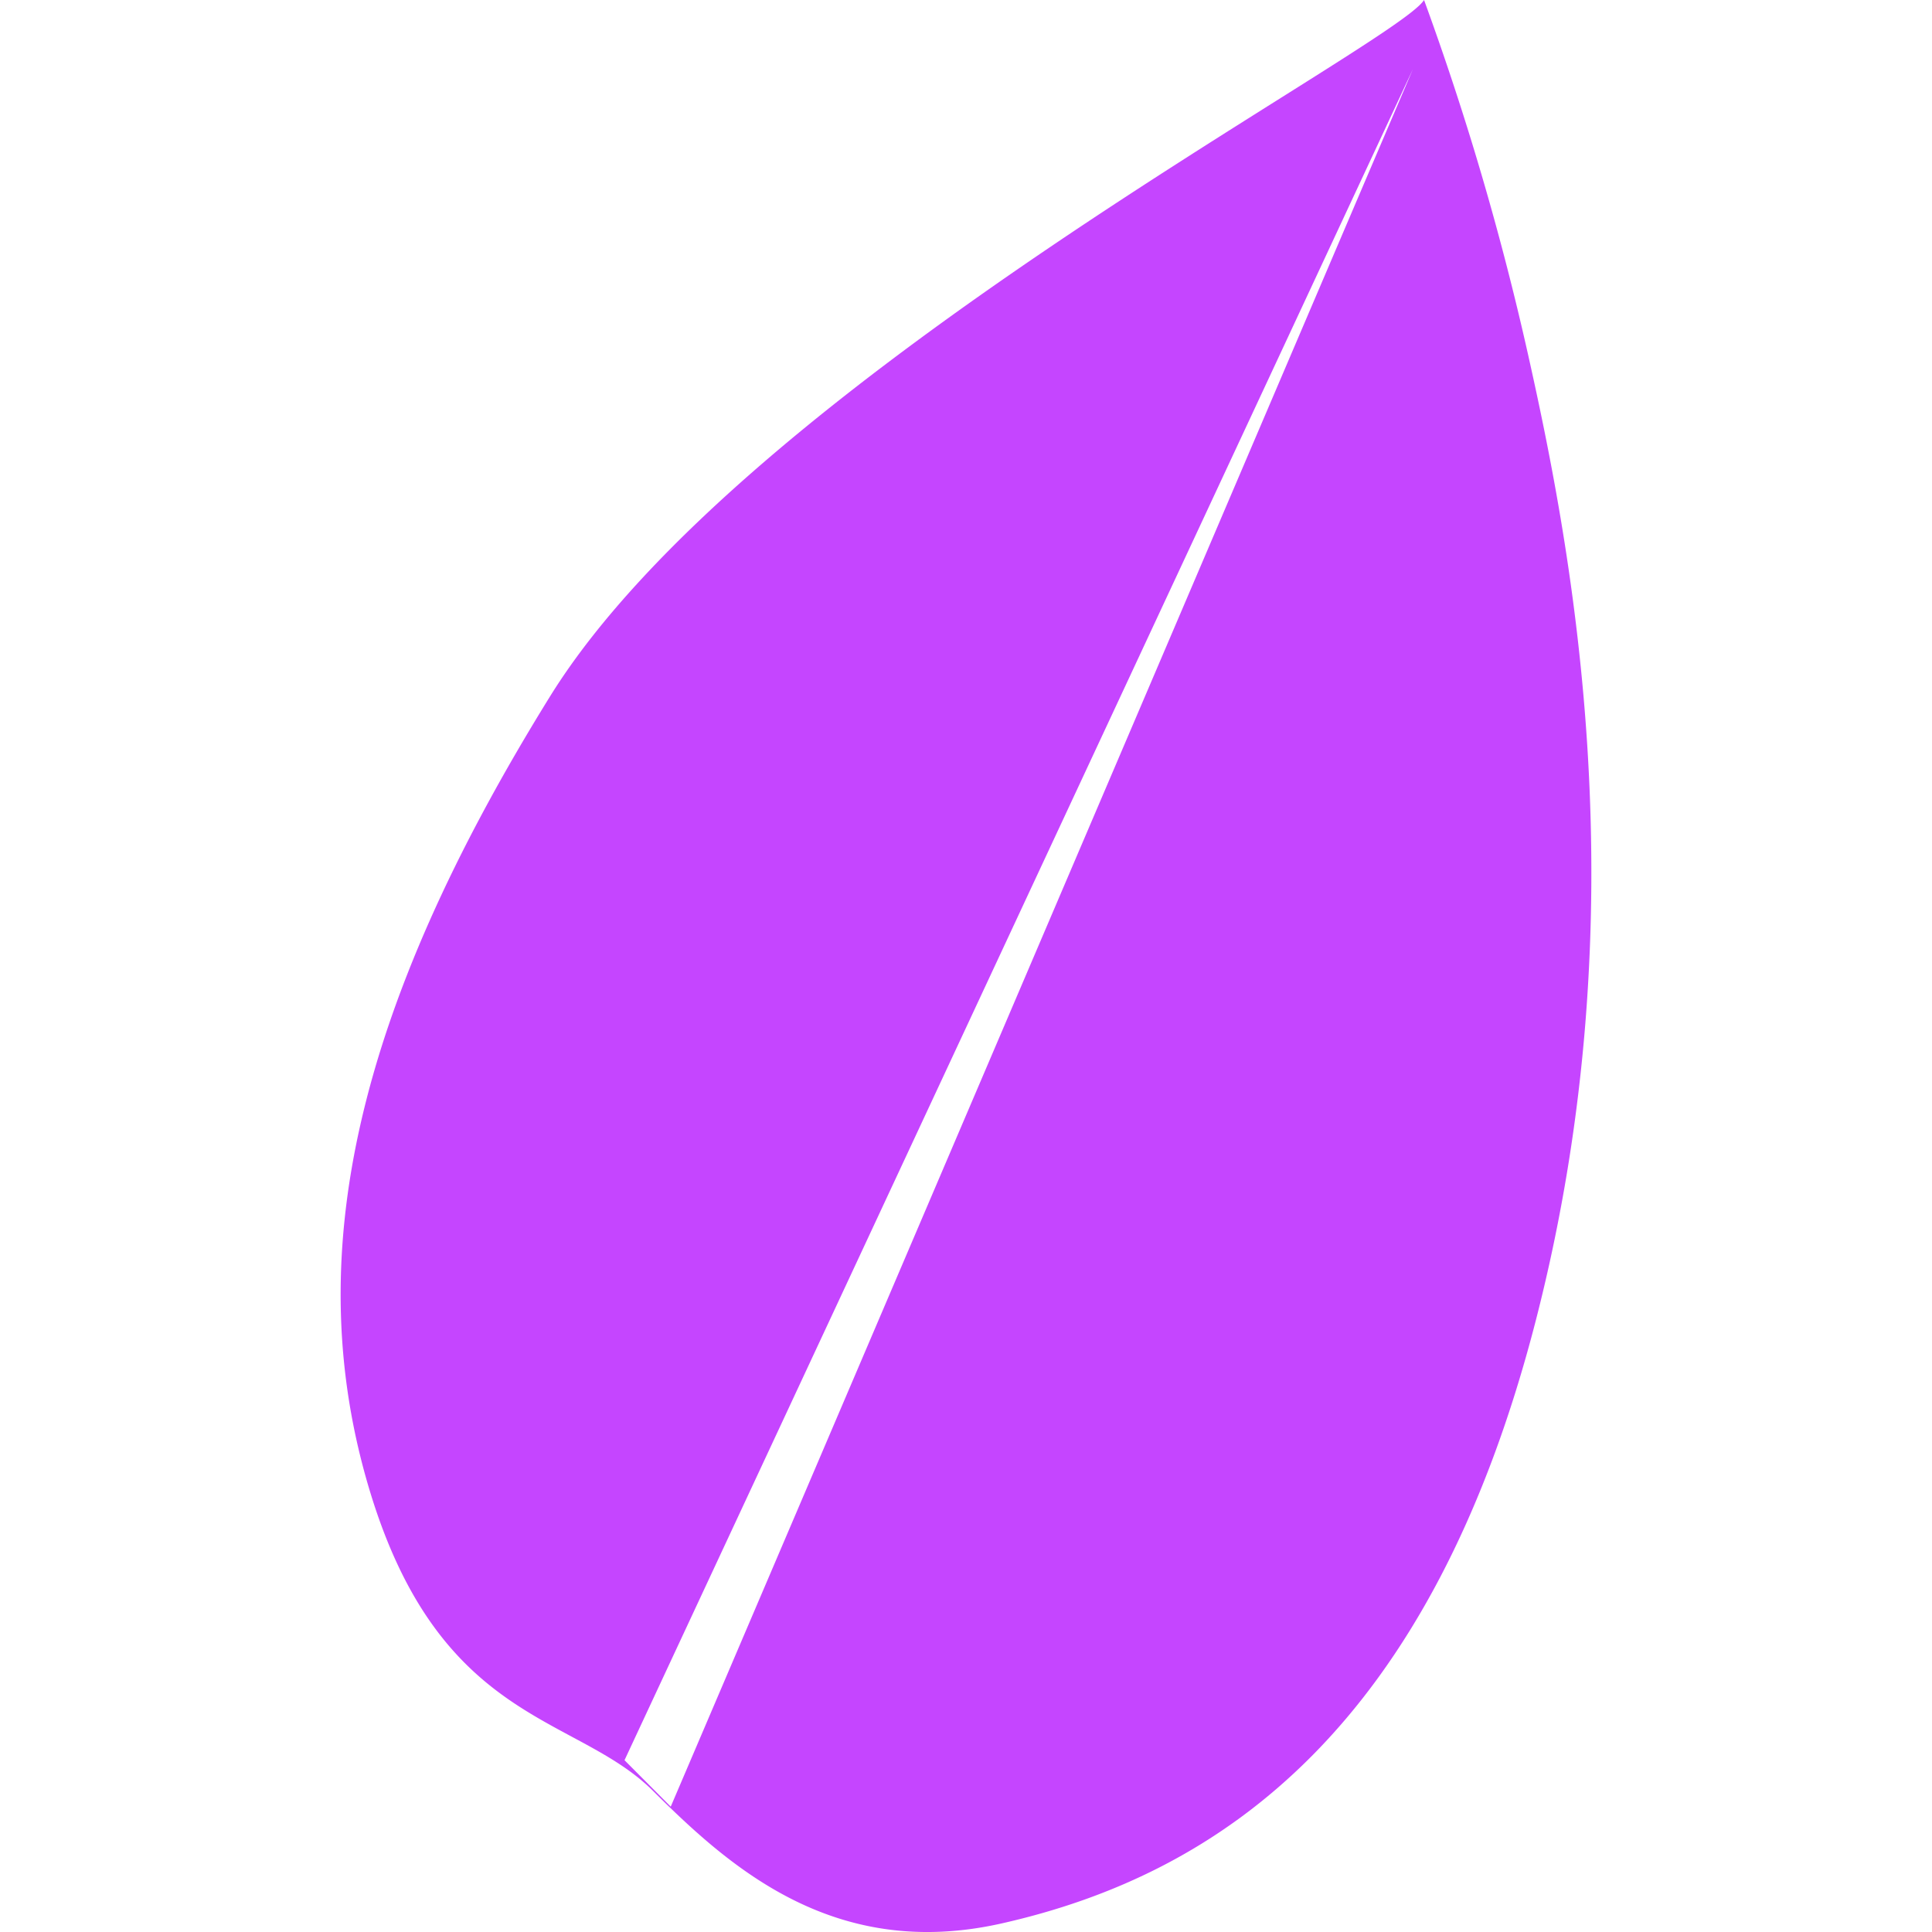 <svg role="img" width="32px" height="32px" viewBox="0 0 24 24" xmlns="http://www.w3.org/2000/svg"><title>Leaflet</title><path fill="#c545ff" d="M17.69 0c-.355.574-8.432 4.74-10.856 8.649-2.424 3.91-3.116 6.988-2.237 9.882.879 2.893 2.559 2.763 3.516 3.717.958.954 2.257 2.113 4.332 1.645 2.717-.613 5.335-2.426 6.638-7.508 1.302-5.082.448-9.533-.103-11.99A35.395 35.395 0 0 0 17.69 0zm-.138.858l-9.22 21.585-.574-.577Z"/></svg>